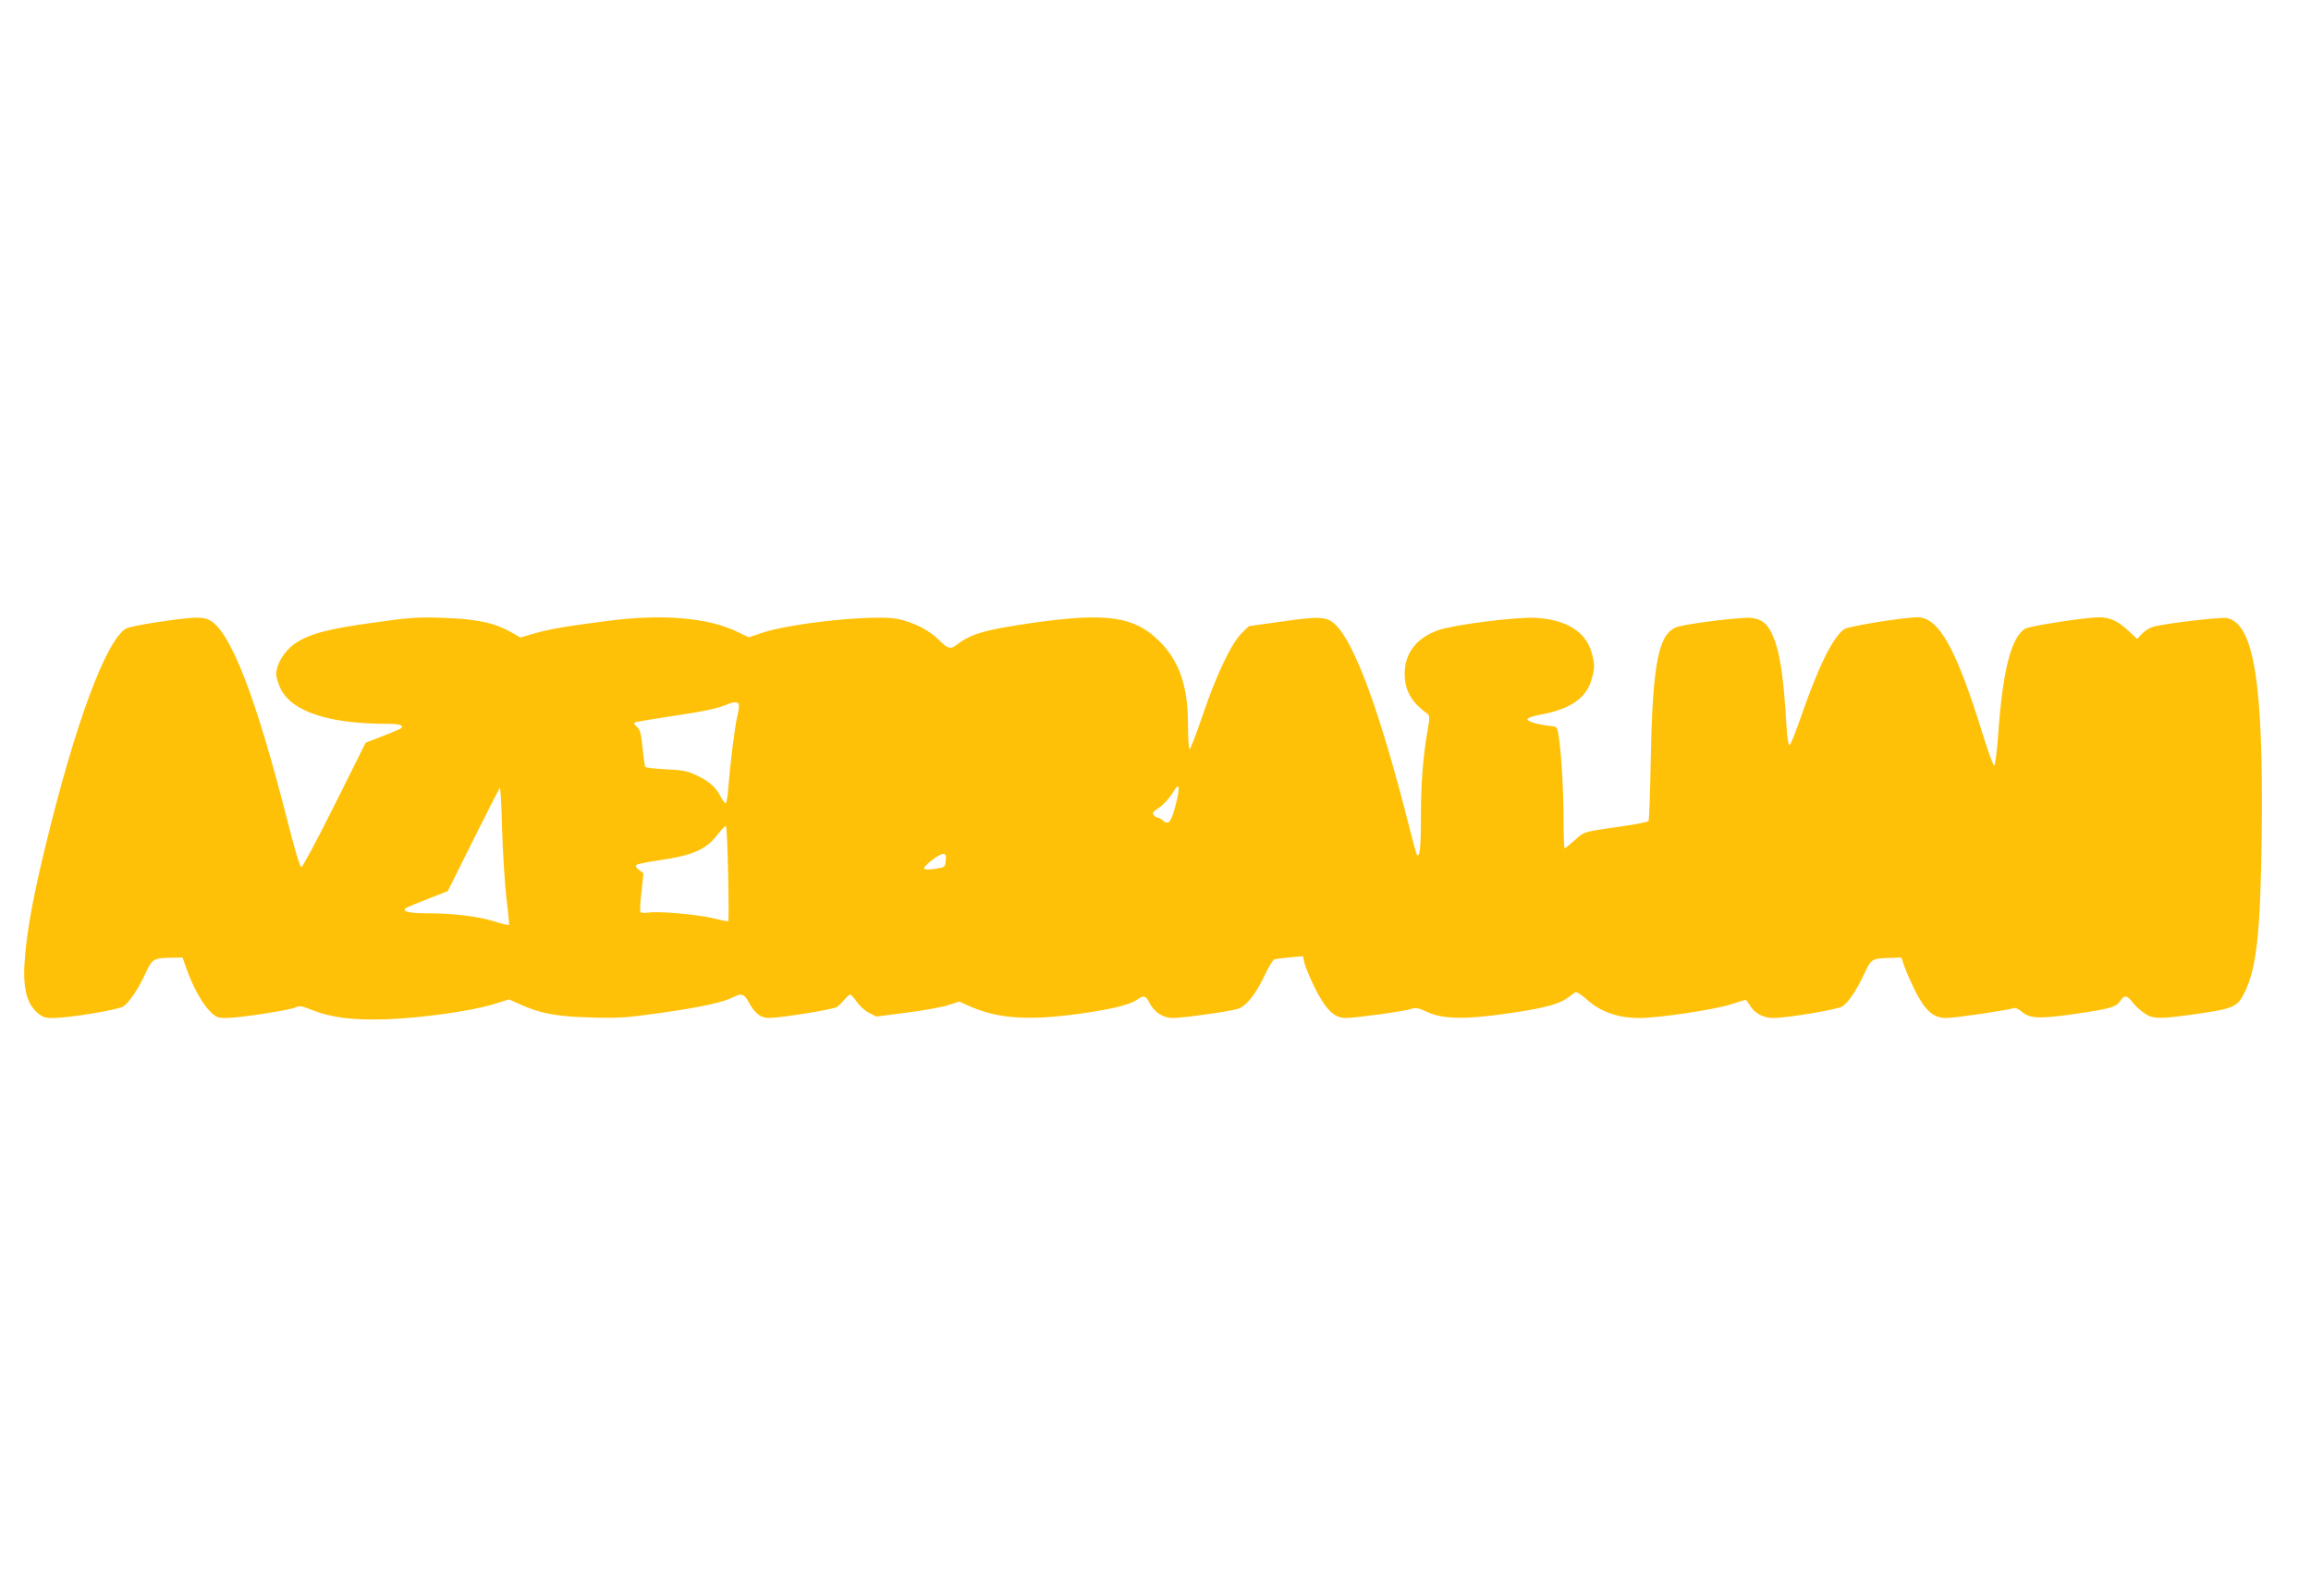 <?xml version="1.0" standalone="no"?>
<!DOCTYPE svg PUBLIC "-//W3C//DTD SVG 20010904//EN"
 "http://www.w3.org/TR/2001/REC-SVG-20010904/DTD/svg10.dtd">
<svg version="1.0" xmlns="http://www.w3.org/2000/svg"
 width="1280pt" height="884pt" viewBox="0 0 1280 884"
 preserveAspectRatio="xMidYMid meet">
<g transform="translate(0,884) scale(0.1,-0.1)"
fill="#ffc107" stroke="none">
<path d="M877 5394 c-89 -13 -169 -29 -182 -38 -111 -73 -278 -525 -440 -1190
-65 -265 -101 -455 -115 -608 -17 -178 2 -271 66 -328 29 -25 43 -30 87 -30
88 0 361 45 390 64 33 22 86 101 125 188 34 75 44 81 145 82 l58 1 23 -65 c33
-94 85 -189 128 -232 34 -34 43 -38 90 -38 72 0 358 44 386 59 19 10 33 8 86
-13 109 -44 229 -59 416 -53 195 7 468 45 592 83 l87 27 60 -27 c115 -51 202
-68 391 -73 159 -5 195 -2 395 26 218 31 341 58 395 86 47 24 63 19 89 -31 32
-59 65 -84 110 -84 68 1 362 48 379 62 9 7 27 25 40 41 13 15 27 27 32 27 4 0
20 -18 36 -41 15 -22 46 -50 68 -61 l40 -20 170 22 c94 12 198 31 230 42 l59
19 56 -25 c156 -70 328 -82 613 -42 183 26 276 49 320 80 33 24 44 20 65 -21
27 -52 75 -83 129 -83 56 0 319 37 361 51 45 15 95 76 145 180 23 49 48 91 55
93 7 3 46 8 86 12 l74 6 7 -33 c3 -19 28 -79 55 -135 62 -126 110 -174 174
-174 54 0 322 37 363 50 25 9 41 6 90 -17 88 -40 208 -42 443 -8 203 29 285
51 334 87 18 14 37 27 43 31 6 3 31 -12 55 -34 80 -74 177 -109 300 -109 107
0 419 47 507 76 40 13 76 24 80 24 4 0 15 -14 24 -30 24 -42 74 -70 128 -70
78 0 359 47 384 64 33 21 81 92 122 182 38 82 42 84 143 87 l62 2 19 -55 c11
-30 36 -86 55 -125 59 -116 103 -155 175 -155 49 0 345 44 371 54 10 5 28 -3
48 -20 46 -38 97 -40 303 -10 190 28 219 36 243 73 21 31 37 29 64 -7 12 -17
41 -44 63 -60 51 -37 84 -38 305 -6 190 27 216 39 253 113 69 137 90 331 97
876 10 841 -43 1175 -194 1203 -34 6 -325 -28 -403 -47 -20 -5 -49 -22 -65
-39 l-28 -30 -49 46 c-57 53 -102 74 -160 74 -77 0 -389 -48 -413 -64 -77 -51
-123 -233 -148 -589 -7 -94 -16 -168 -22 -168 -5 0 -34 77 -63 173 -147 475
-243 648 -362 648 -76 0 -379 -49 -404 -65 -62 -41 -142 -202 -237 -475 -31
-90 -61 -166 -67 -168 -6 -2 -13 38 -17 105 -17 287 -38 419 -79 508 -28 62
-59 86 -120 92 -44 5 -328 -29 -398 -48 -111 -29 -144 -187 -155 -736 -3 -182
-9 -336 -12 -341 -3 -6 -74 -20 -156 -31 -207 -30 -199 -27 -254 -77 -27 -24
-52 -44 -55 -44 -3 0 -6 76 -6 169 0 159 -13 375 -29 466 -6 35 -10 40 -36 42
-66 6 -135 25 -135 37 0 9 29 19 83 29 153 28 242 90 271 188 20 66 20 92 0
158 -33 113 -142 179 -309 188 -108 6 -460 -39 -541 -69 -121 -44 -184 -128
-184 -242 1 -91 37 -156 123 -218 17 -13 17 -18 3 -101 -25 -141 -36 -289 -36
-482 0 -163 -7 -224 -23 -198 -3 5 -20 65 -37 133 -161 641 -304 1033 -413
1139 -48 46 -86 48 -301 17 l-179 -25 -39 -38 c-57 -55 -143 -236 -217 -456
-35 -103 -67 -187 -72 -187 -5 0 -9 60 -9 133 0 217 -48 355 -161 467 -137
135 -290 157 -694 100 -265 -38 -347 -61 -424 -121 -35 -28 -52 -24 -100 25
-53 54 -144 100 -229 117 -129 25 -586 -22 -751 -77 l-74 -25 -62 30 c-160 79
-418 101 -720 61 -227 -29 -326 -46 -411 -71 l-71 -21 -55 31 c-91 51 -191 72
-373 78 -143 5 -185 2 -390 -27 -254 -35 -352 -62 -432 -116 -58 -40 -103
-114 -103 -169 0 -17 11 -54 25 -82 63 -126 267 -193 587 -193 74 0 102 -10
76 -27 -7 -4 -53 -24 -103 -43 l-90 -35 -172 -345 c-95 -190 -178 -345 -184
-345 -7 0 -39 107 -79 265 -170 669 -309 1031 -423 1101 -41 24 -87 23 -290
-7z m3215 -456 c3 -7 -1 -37 -9 -68 -14 -63 -39 -263 -49 -392 -3 -49 -10 -88
-15 -88 -5 0 -17 17 -28 38 -27 52 -66 86 -136 118 -50 23 -77 28 -168 32 -59
3 -110 9 -113 13 -3 5 -10 53 -15 107 -8 78 -14 100 -31 115 -12 10 -18 20
-15 23 3 4 93 19 199 35 183 27 261 43 318 67 34 15 58 14 62 0z m2417 -568
c-23 -86 -38 -103 -68 -76 -10 9 -22 16 -28 16 -6 0 -16 6 -23 14 -9 12 -4 19
28 40 21 13 54 48 73 77 28 45 35 50 37 32 2 -12 -7 -59 -19 -103z m-3704
-508 c10 -78 16 -144 14 -147 -3 -2 -39 7 -80 20 -89 28 -228 45 -371 45 -106
0 -147 11 -118 30 8 5 63 28 123 51 l107 42 141 283 c77 155 144 285 147 289
4 4 10 -101 13 -232 4 -131 15 -302 24 -381z m1228 136 c3 -141 3 -258 1 -261
-3 -3 -37 4 -77 14 -84 22 -309 42 -365 33 -22 -3 -42 -2 -45 3 -3 5 -1 55 6
112 l11 103 -24 18 c-16 12 -22 22 -15 28 6 5 63 17 127 26 188 27 262 60 328
149 19 25 37 43 41 39 4 -4 9 -122 12 -264z m1205 75 c-3 -37 -4 -38 -57 -46
-29 -5 -57 -5 -62 0 -10 10 79 81 104 82 15 1 18 -6 15 -36z"/>
</g>
</svg>
